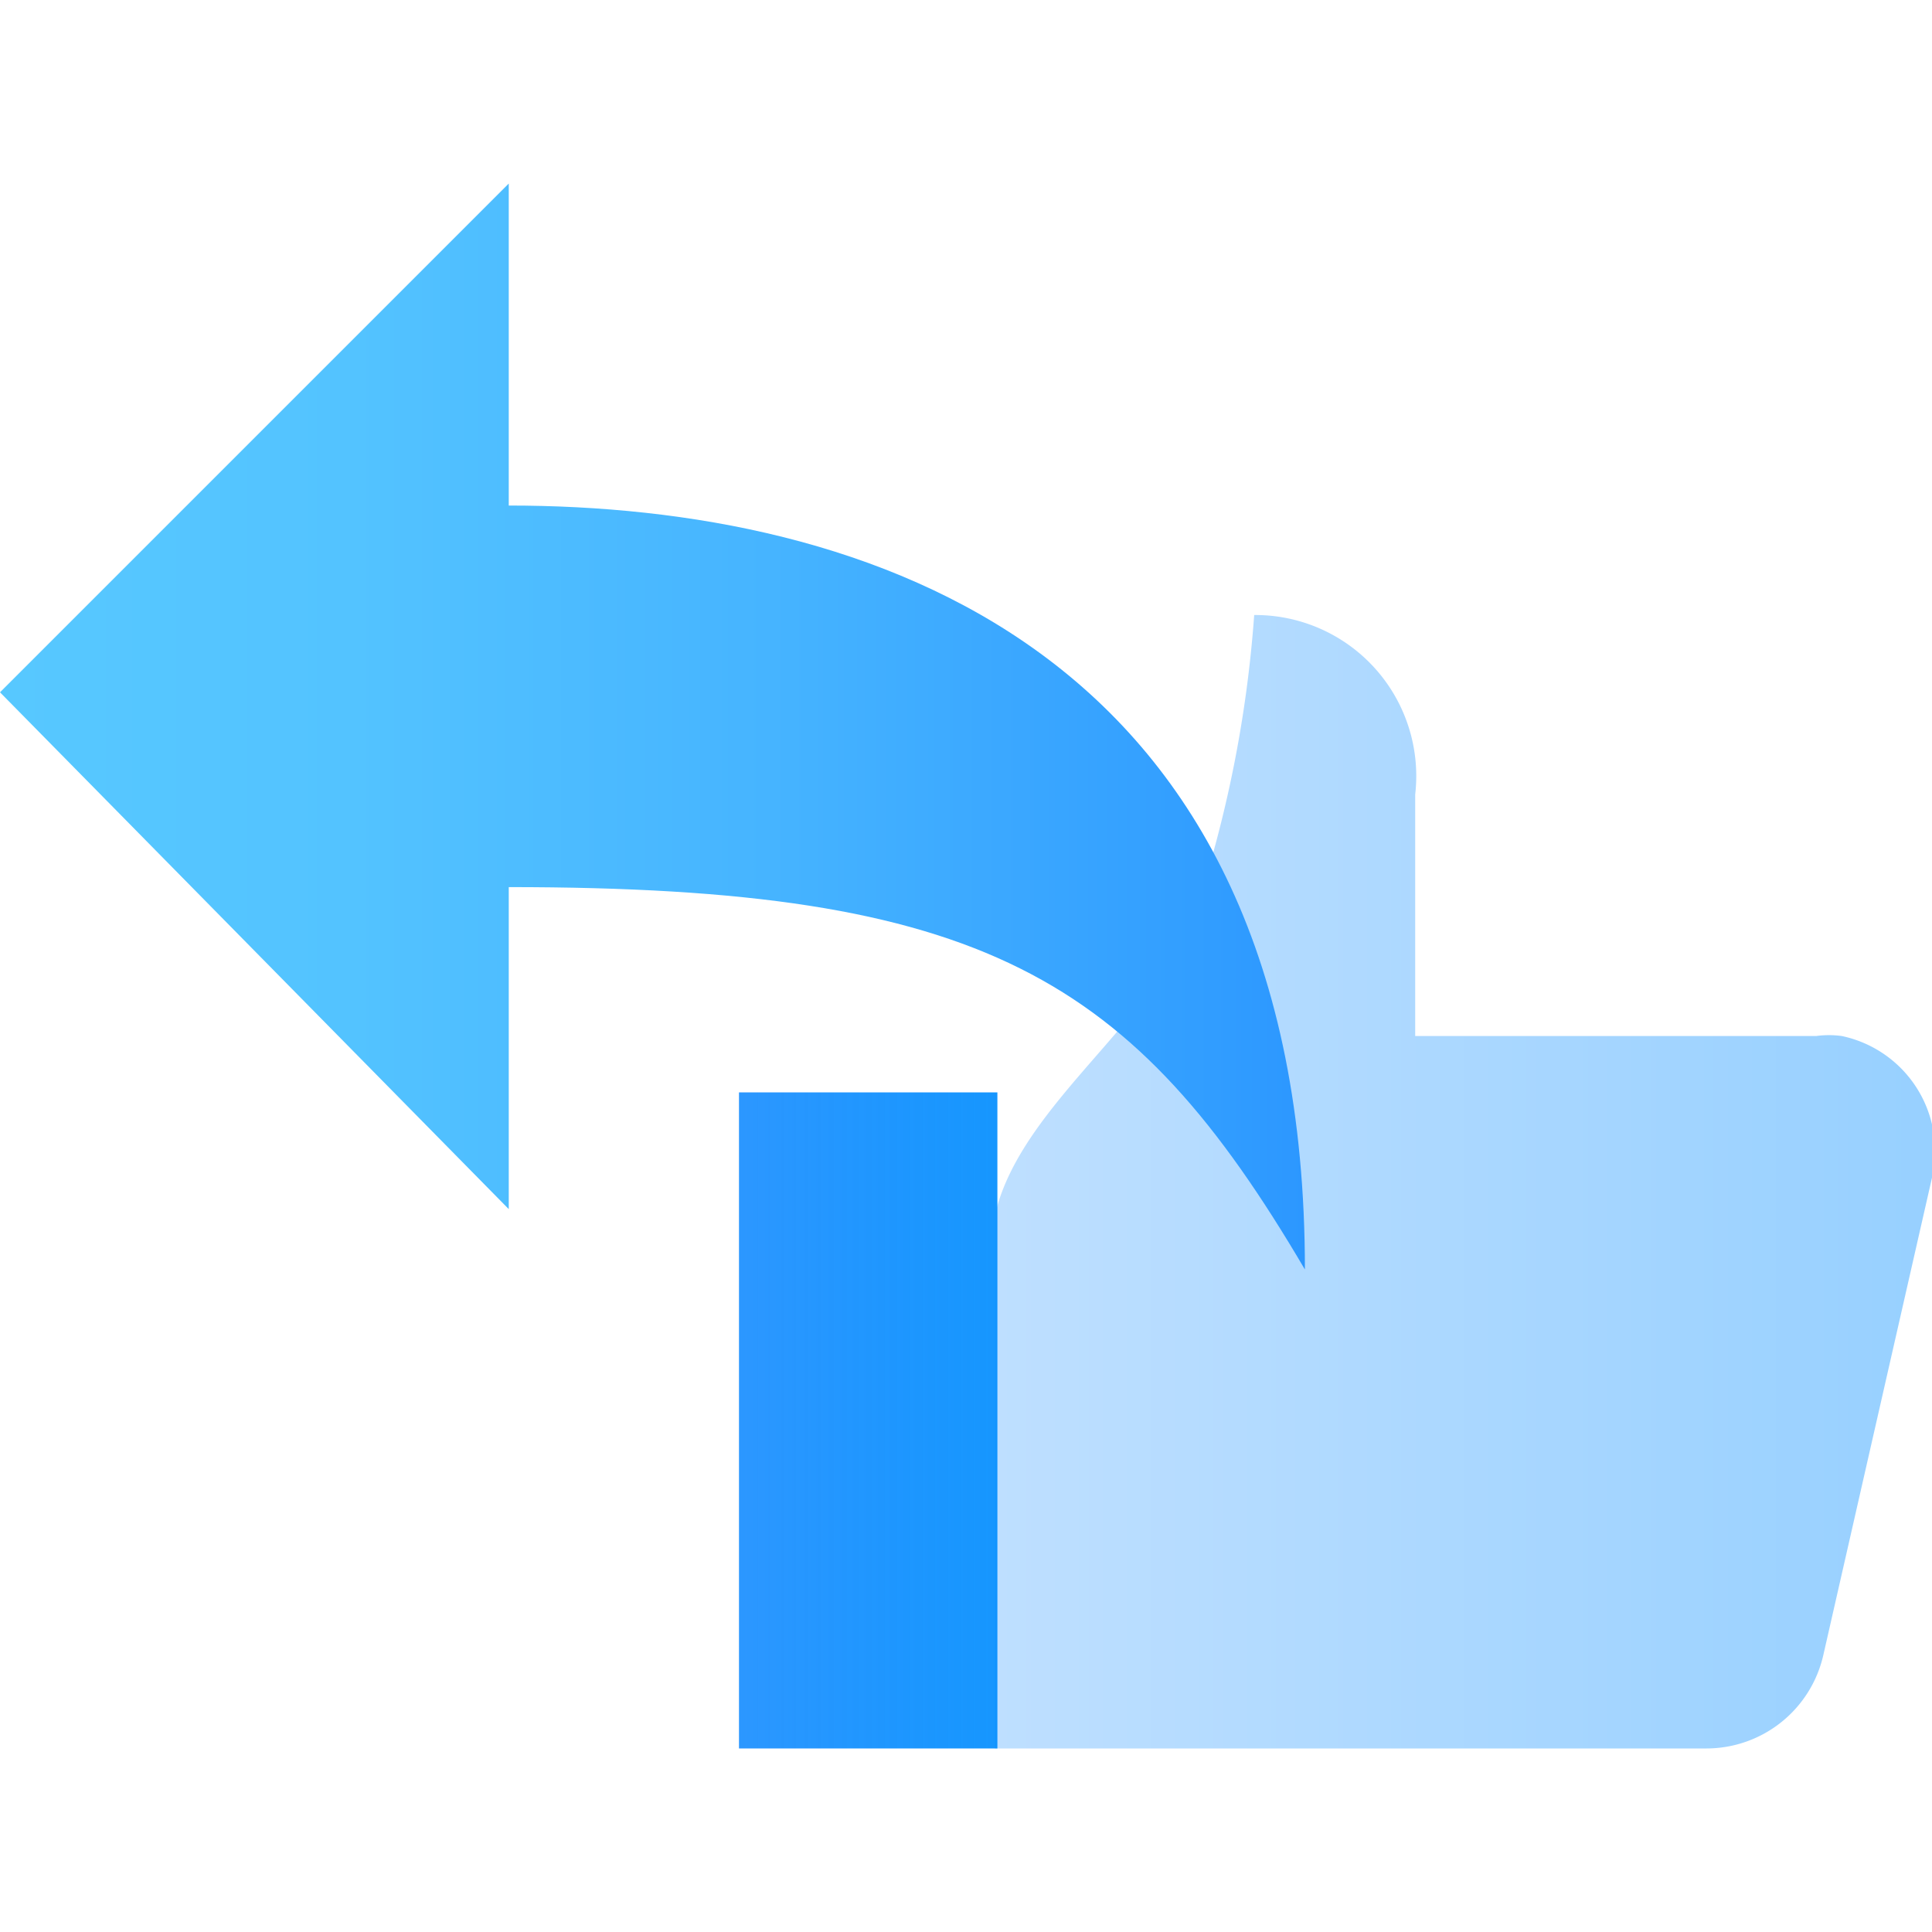 <svg id="Livello_1" data-name="Livello 1" xmlns="http://www.w3.org/2000/svg" xmlns:xlink="http://www.w3.org/1999/xlink" viewBox="0 0 24 24">
  <defs>
    <linearGradient id="Sfumatura_senza_nome_41" data-name="Sfumatura senza nome 41" x1="24" y1="14.68" x2="12.36" y2="14.68" gradientUnits="userSpaceOnUse">
      <stop offset="0" stop-color="#97d0ff"/>
      <stop offset="1" stop-color="#bedfff"/>
    </linearGradient>
    <linearGradient id="Sfumatura_senza_nome_12" data-name="Sfumatura senza nome 12" x1="9.18" y1="17.65" x2="12.39" y2="17.65" gradientUnits="userSpaceOnUse">
      <stop offset="0" stop-color="#2c97ff"/>
      <stop offset="1" stop-color="#028dfe" stop-opacity="0.92"/>
    </linearGradient>
    <linearGradient id="Sfumatura_senza_nome_57" data-name="Sfumatura senza nome 57" y1="9" x2="16.21" y2="9" gradientUnits="userSpaceOnUse">
      <stop offset="0" stop-color="#57c8ff"/>
      <stop offset="0.27" stop-color="#53c3ff"/>
      <stop offset="0.59" stop-color="#46b4ff"/>
      <stop offset="0.93" stop-color="#319dff"/>
      <stop offset="1" stop-color="#2c97ff"/>
    </linearGradient>
  </defs>
  <g>
    <path d="M12.36,21.72H21.2a1.49,1.49,0,0,0,1.45-1.16L24,14.63a1.46,1.46,0,0,0-1.12-1.76,1.17,1.17,0,0,0-.32,0H17.58v-3a2,2,0,0,0-2-2.23,15.17,15.17,0,0,1-.74,3.71c-.5,1.34-2.13,2.36-2.47,3.7" fill="url(#Sfumatura_senza_nome_41)"/>
    <rect x="9.18" y="13.57" width="3.21" height="8.15" fill="url(#Sfumatura_senza_nome_12)"/>
    <path d="M0,8.6,6.32,2.28v4c4.43,0,9.89,1.74,9.89,9.49-2.14-3.64-4-4.75-9.89-4.75v4Z" fill="url(#Sfumatura_senza_nome_57)"/>
  </g>
</svg>
